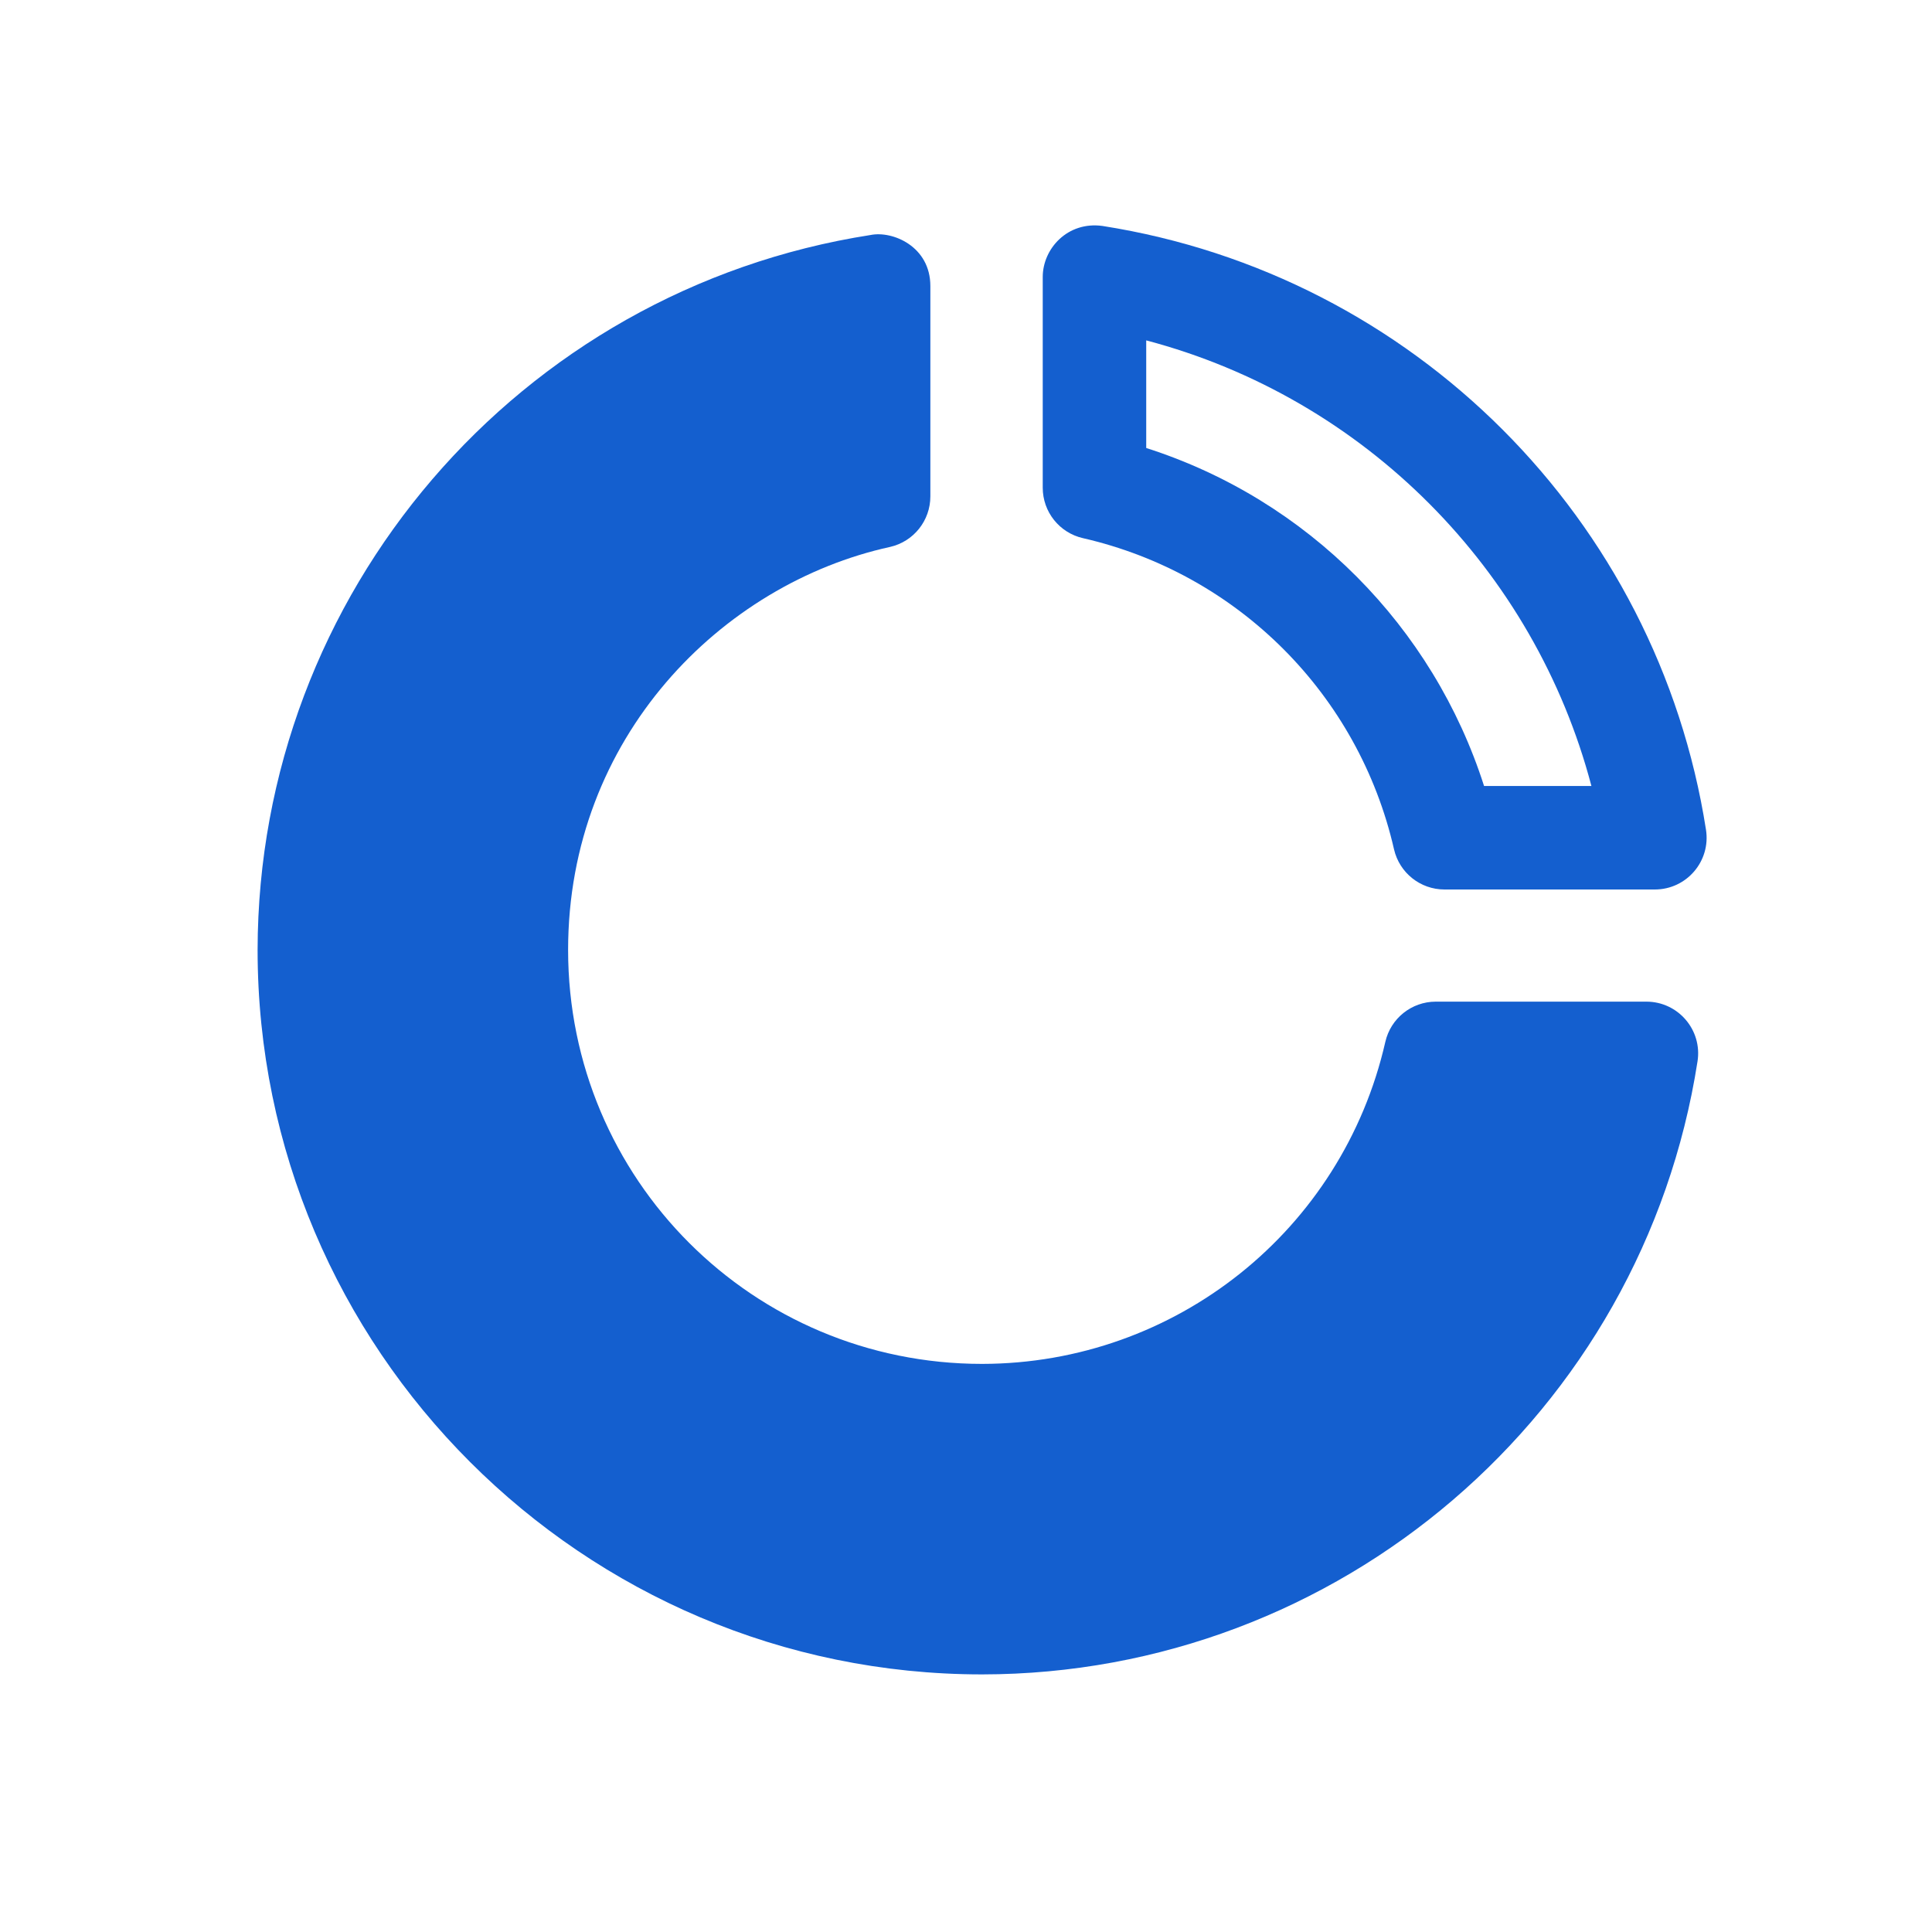 <?xml version="1.0" encoding="UTF-8"?>
<svg xmlns="http://www.w3.org/2000/svg" width="60" height="60" viewBox="0 0 60 60" fill="none">
  <path d="M32.383 8.602V15.144C32.382 15.895 32.9 16.546 33.632 16.713C38.444 17.816 42.193 21.566 43.293 26.378C43.462 27.108 44.111 27.624 44.86 27.624H51.392C52.379 27.624 53.133 26.744 52.981 25.769C51.472 16.116 43.89 8.532 34.238 7.017C33.155 6.868 32.383 7.723 32.383 8.602ZM35.597 10.571C42.39 12.364 47.657 17.704 49.423 24.41H46.089C44.508 19.465 40.618 15.519 35.597 13.913L35.597 10.571Z" fill="#145FCF"></path>
  <path d="M27.038 7.298C16.102 9.001 8.015 18.432 8 29.5C8 41.907 18.093 52 30.5 52C41.573 51.992 51.015 43.903 52.718 32.962C52.871 31.987 52.116 31.107 51.13 31.107H44.588C43.837 31.108 43.188 31.628 43.022 32.359C41.688 38.212 36.503 42.349 30.5 42.357C23.381 42.357 17.645 36.621 17.643 29.503C17.643 22.892 22.422 18.128 27.643 16.985C28.375 16.818 28.894 16.166 28.893 15.415V8.883C28.893 7.651 27.72 7.161 27.038 7.298Z" fill="#145FCF"></path>
</svg>
